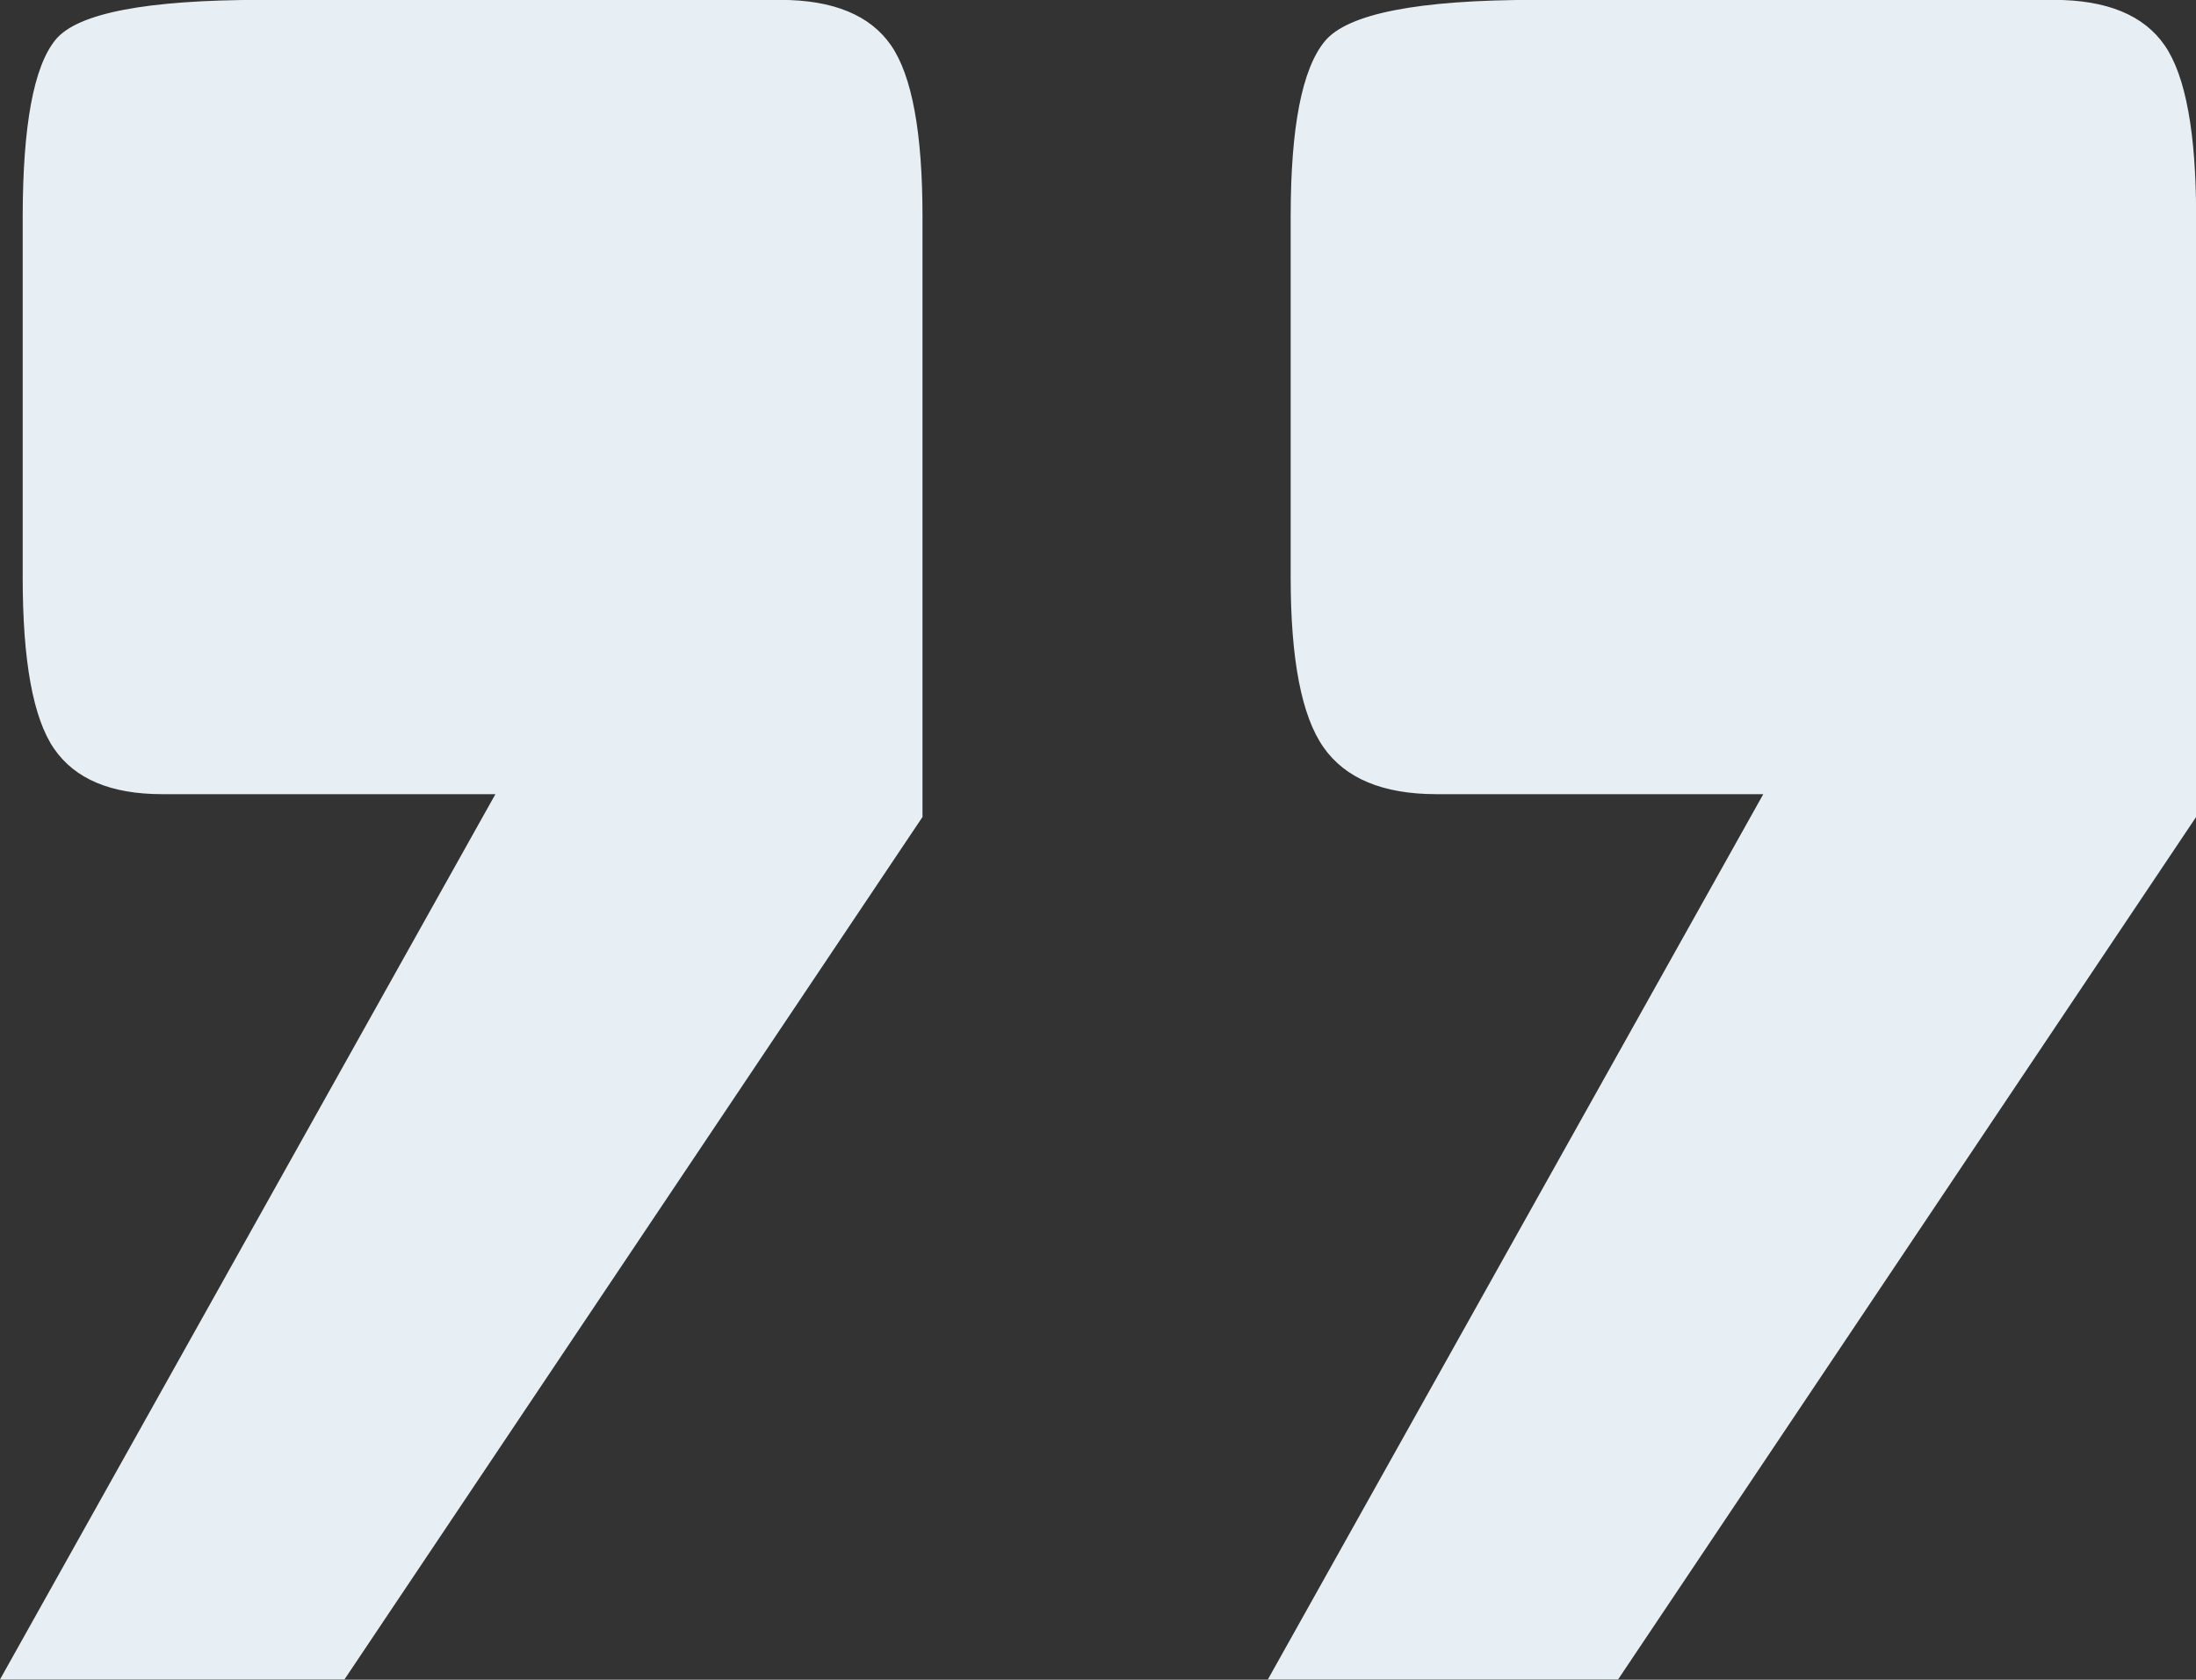 <svg xmlns="http://www.w3.org/2000/svg" width="190.56" height="145.79" viewBox="0 0 190.56 145.79"><rect x="0" y="0" width="190.56" height="145.79" fill="#333333" stroke="none"/><defs><style>
      .cls-1 {
        fill: #e7eff5;
        fill-rule: evenodd;
      }
    </style></defs><path id="_" data-name="&#x201D;" class="cls-1" d="M1597.47,3465.58q-15.33,0-18.29,3.59t-2.96,15.19v31.38q0,10.635,2.84,14.7t9.76,4.08h28.41l-42.99,76.84h30.39l50.16-74.86v-52.14c0-7.24-.91-12.19-2.72-14.82s-5.02-3.96-9.63-3.96h-44.97Zm-110.52,0q-15.075,0-17.91,3.46t-2.85,15.32v31.38q0,10.875,2.72,14.83t9.39,3.95h28.91l-42.99,76.84h29.89l50.16-74.86v-52.14c0-7.24-.91-12.19-2.72-14.82s-5.02-3.96-9.63-3.96h-44.97Z" transform="translate(-1464.22 -3465.59)"></path></svg>